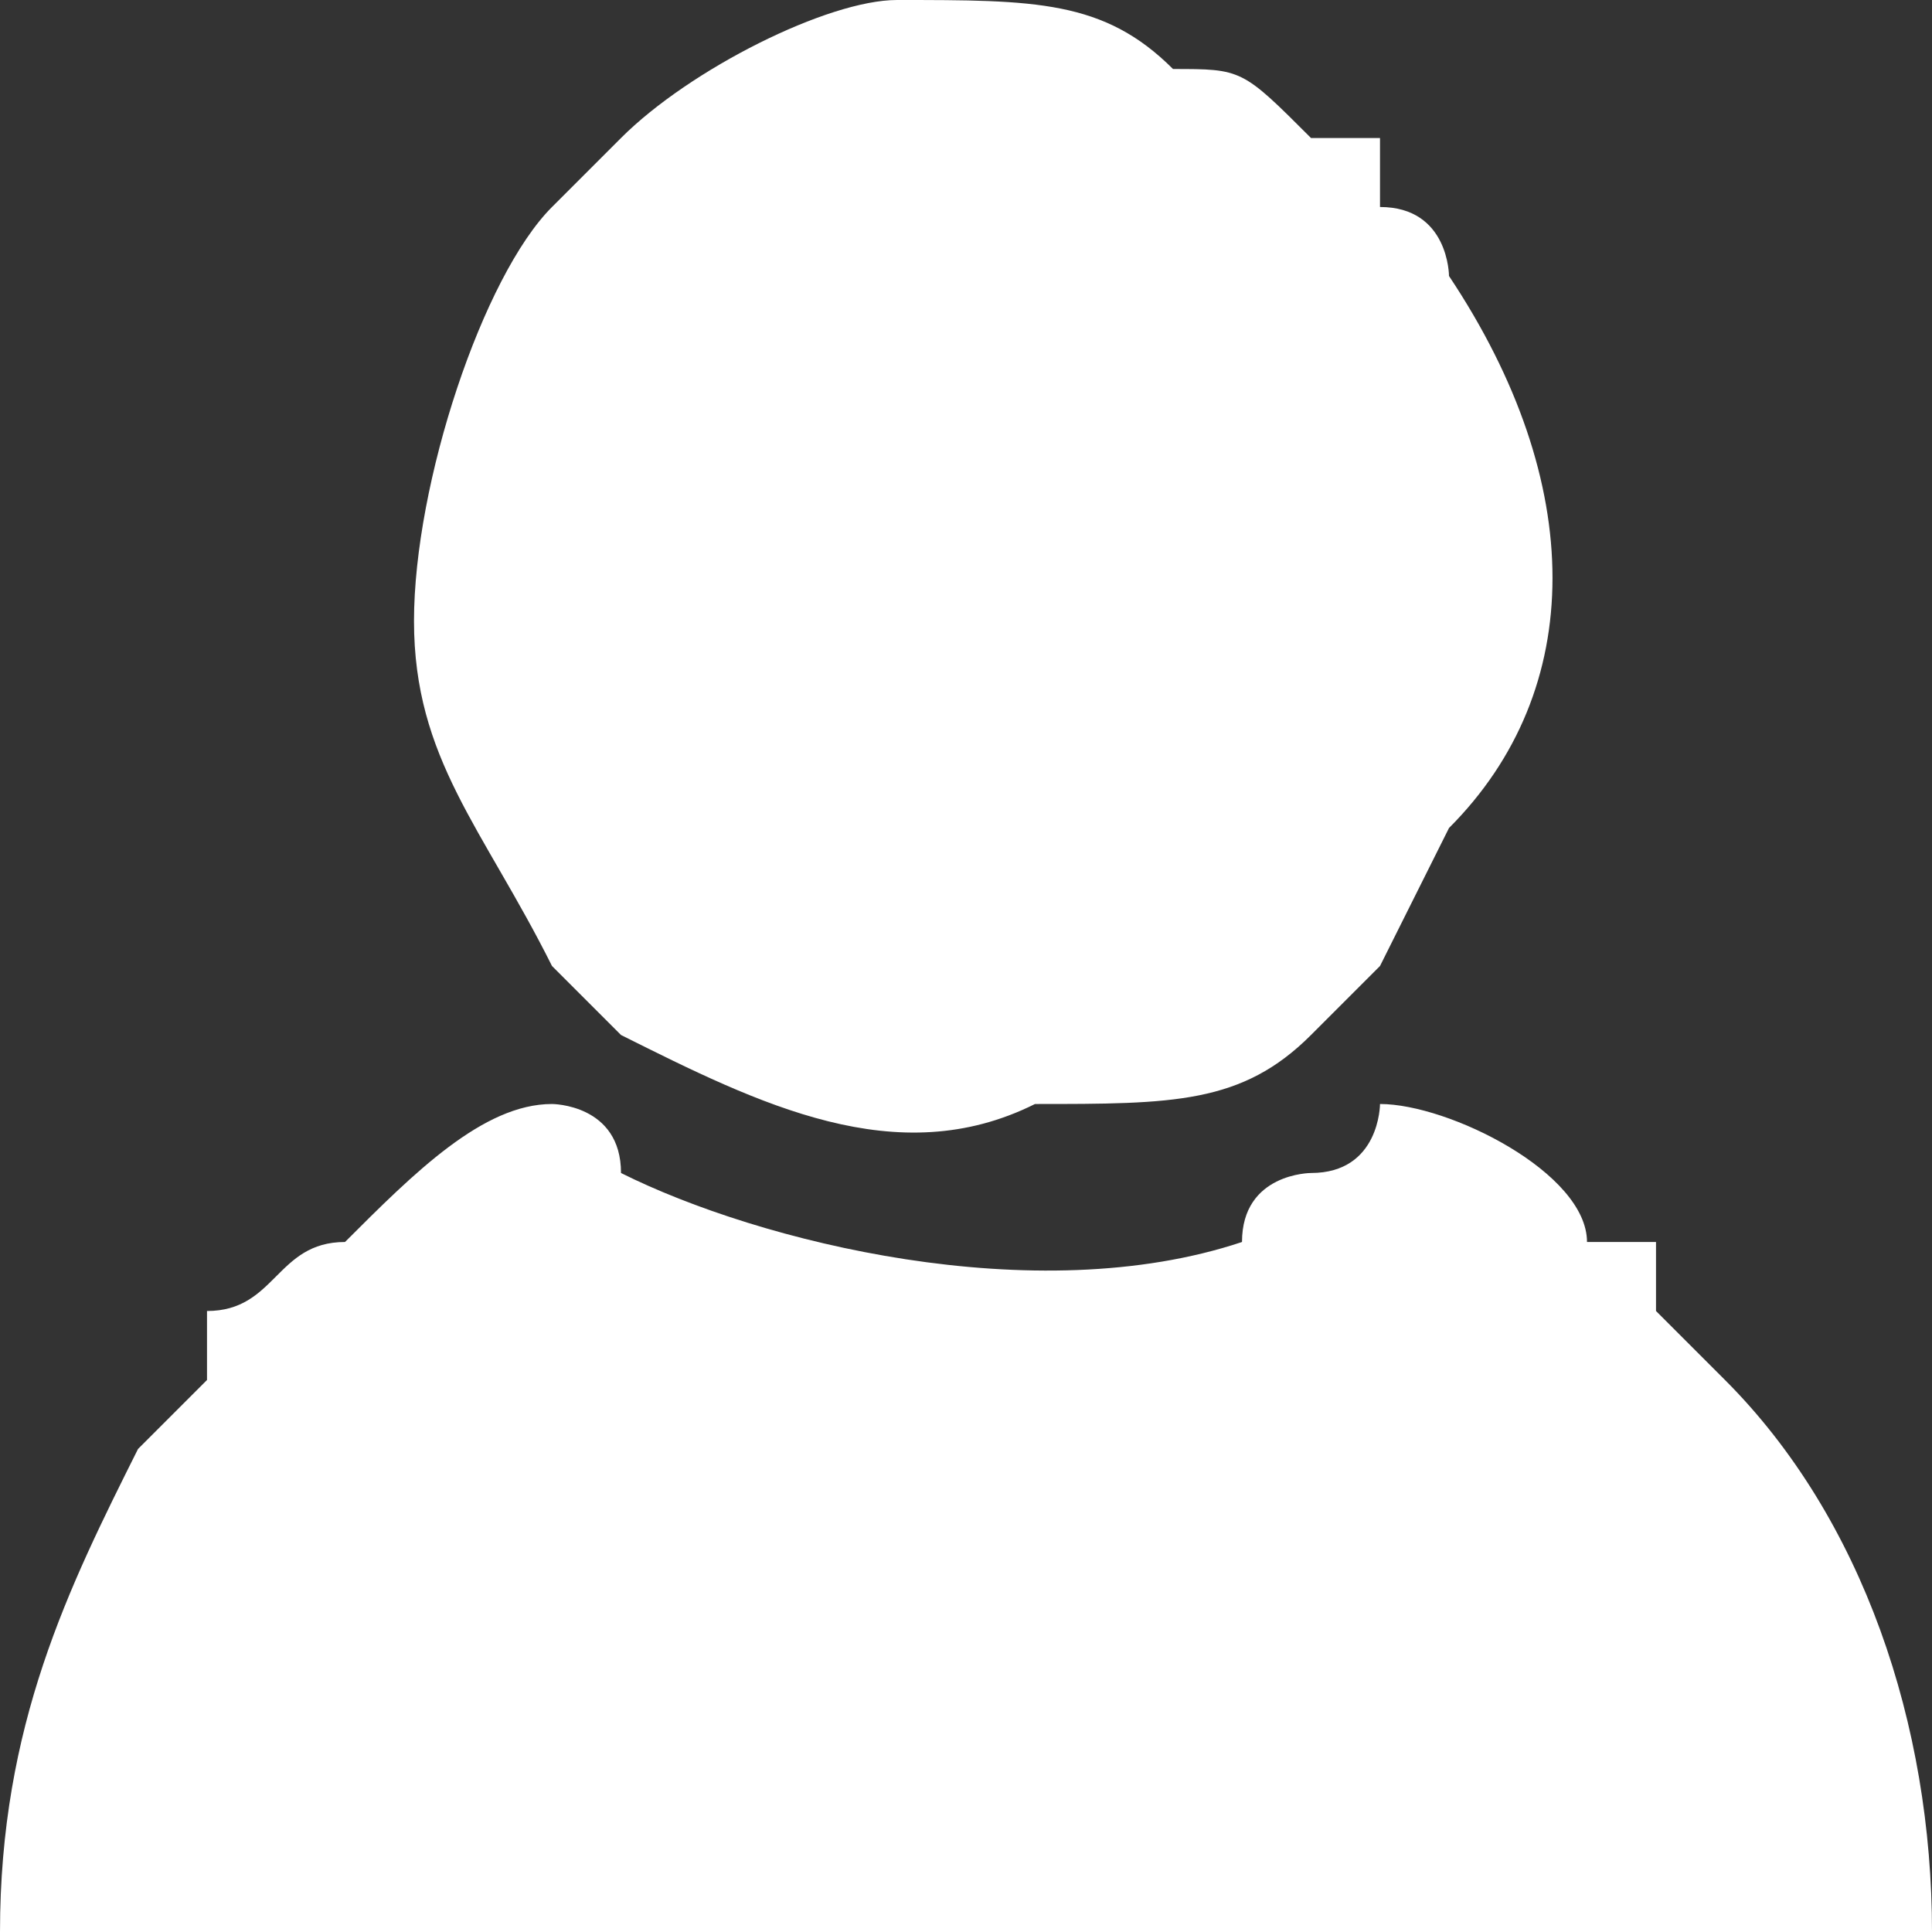 <?xml version="1.0" encoding="UTF-8"?>
<!DOCTYPE svg PUBLIC "-//W3C//DTD SVG 1.1//EN" "http://www.w3.org/Graphics/SVG/1.1/DTD/svg11.dtd">
<!-- Creator: CorelDRAW 2021 (64-Bit) -->
<svg xmlns="http://www.w3.org/2000/svg" xml:space="preserve" width="17px" height="17px" version="1.1" shape-rendering="geometricPrecision" text-rendering="geometricPrecision" image-rendering="optimizeQuality" fill-rule="evenodd" clip-rule="evenodd"
viewBox="0 0 280 280"
 xmlns:xlink="http://www.w3.org/1999/xlink"
 xmlns:xodm="http://www.corel.com/coreldraw/odm/2003">
 <rect x="0" y="0" width="280" height="280" fill="#333333" stroke="none"/>
 <g id="Layer_x0020_1">
  <path fill="white" d="M130 0c-10,0 -30,10 -40,20l-10 10c-10,10 -20,40 -20,60 0,20 10,30 20,50 0,0 10,10 10,10 20,10 40,20 60,10 20,0 30,0 40,-10l10 -10c0,0 0,0 0,0l10 -20c20,-20 20,-50 0,-80 0,0 0,-10 -10,-10l0 -10c-10,0 -10,0 -10,0 -10,-10 -10,-10 -20,-10 -10,-10 -20,-10 -40,-10zm-50 160c-10,0 -20,10 -30,20 -10,0 -10,10 -20,10 0,10 0,10 0,10 0,0 0,0 -10,10 -10,20 -20,40 -20,70l280 0c0,-30 -10,-60 -30,-80l-10 -10c0,-10 0,-10 0,-10l-10 0c0,-10 -20,-20 -30,-20 0,0 0,10 -10,10 0,0 -10,0 -10,10 -30,10 -70,0 -90,-10 0,-10 -10,-10 -10,-10z"/>
 </g>
</svg>
